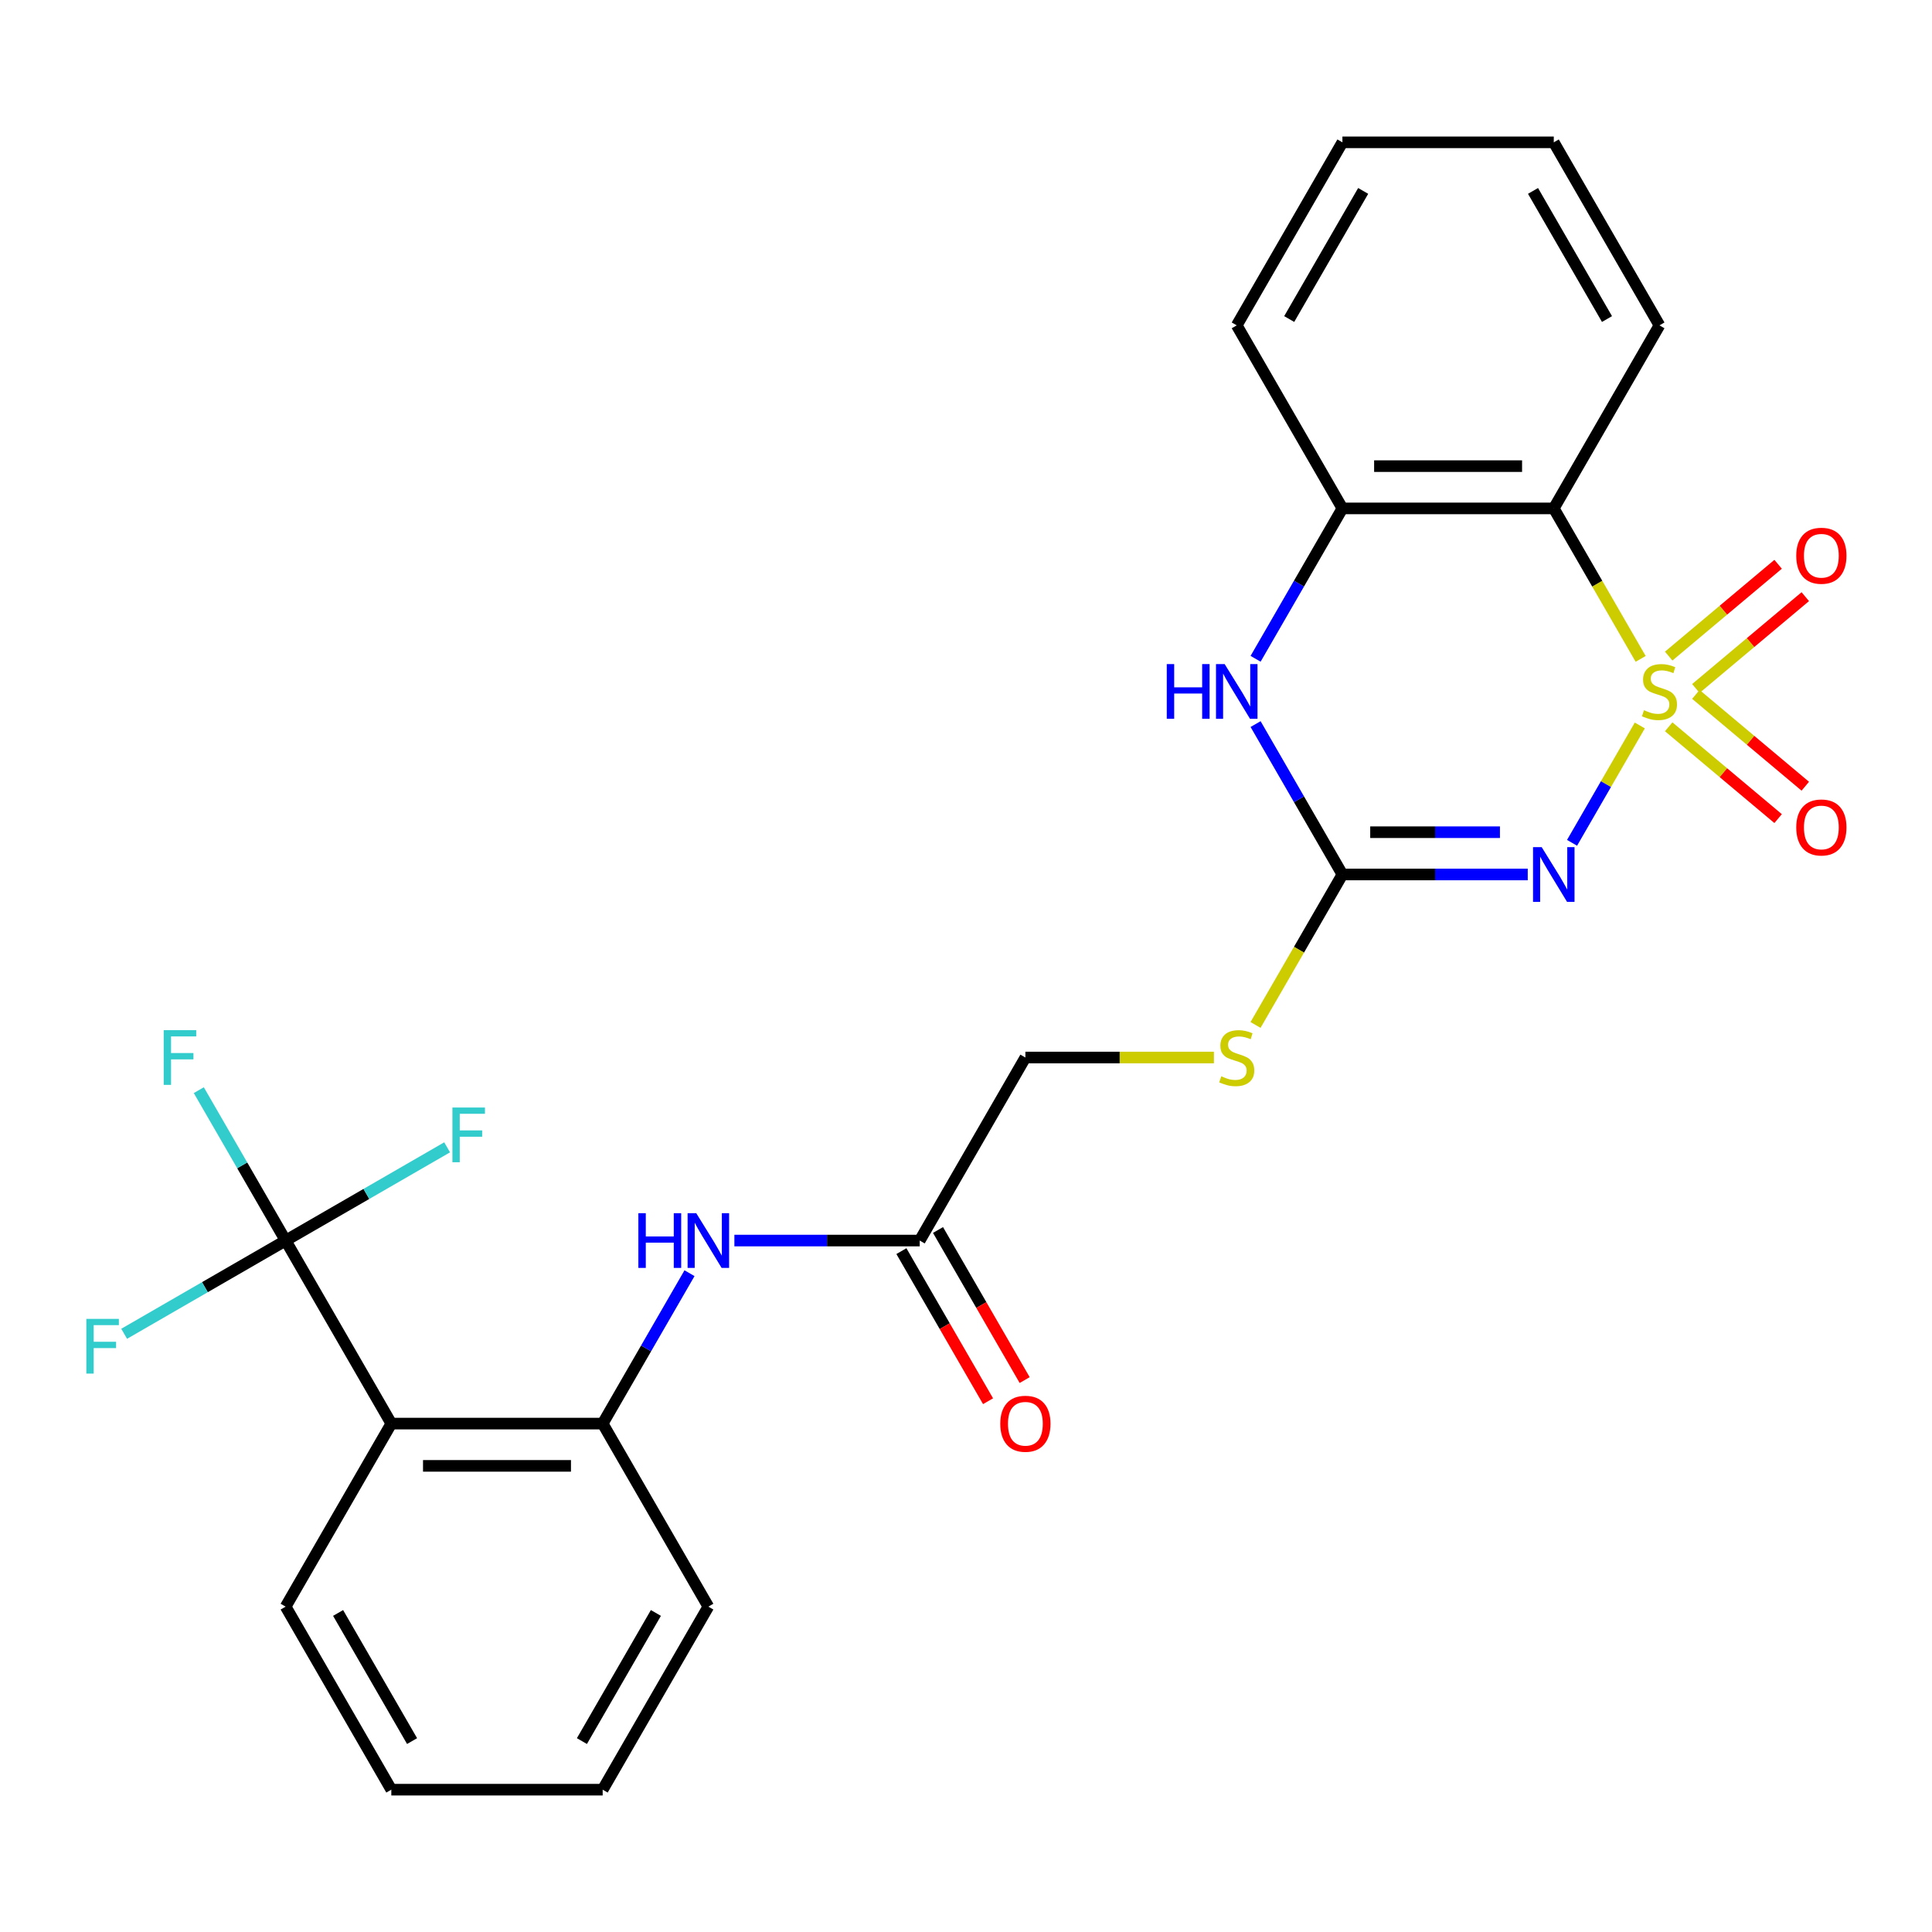 <?xml version='1.0' encoding='iso-8859-1'?>
<svg version='1.1' baseProfile='full'
              xmlns='http://www.w3.org/2000/svg'
                      xmlns:rdkit='http://www.rdkit.org/xml'
                      xmlns:xlink='http://www.w3.org/1999/xlink'
                  xml:space='preserve'
width='1000px' height='1000px' viewBox='0 0 1000 1000'>
<!-- END OF HEADER -->
<rect style='opacity:1.0;fill:#FFFFFF;stroke:none' width='1000' height='1000' x='0' y='0'> </rect>
<path class='bond-0' d='M 848.759,375.504 L 831.225,405.873' style='fill:none;fill-rule:evenodd;stroke:#CCCC00;stroke-width:6px;stroke-linecap:butt;stroke-linejoin:miter;stroke-opacity:1' />
<path class='bond-0' d='M 831.225,405.873 L 813.691,436.243' style='fill:none;fill-rule:evenodd;stroke:#0000FF;stroke-width:6px;stroke-linecap:butt;stroke-linejoin:miter;stroke-opacity:1' />
<path class='bond-1' d='M 849.198,341.034 L 826.714,302.091' style='fill:none;fill-rule:evenodd;stroke:#CCCC00;stroke-width:6px;stroke-linecap:butt;stroke-linejoin:miter;stroke-opacity:1' />
<path class='bond-1' d='M 826.714,302.091 L 804.231,263.148' style='fill:none;fill-rule:evenodd;stroke:#000000;stroke-width:6px;stroke-linecap:butt;stroke-linejoin:miter;stroke-opacity:1' />
<path class='bond-8' d='M 877.776,356.355 L 906.096,332.592' style='fill:none;fill-rule:evenodd;stroke:#CCCC00;stroke-width:6px;stroke-linecap:butt;stroke-linejoin:miter;stroke-opacity:1' />
<path class='bond-8' d='M 906.096,332.592 L 934.415,308.829' style='fill:none;fill-rule:evenodd;stroke:#FF0000;stroke-width:6px;stroke-linecap:butt;stroke-linejoin:miter;stroke-opacity:1' />
<path class='bond-8' d='M 863.712,339.594 L 892.032,315.832' style='fill:none;fill-rule:evenodd;stroke:#CCCC00;stroke-width:6px;stroke-linecap:butt;stroke-linejoin:miter;stroke-opacity:1' />
<path class='bond-8' d='M 892.032,315.832 L 920.351,292.069' style='fill:none;fill-rule:evenodd;stroke:#FF0000;stroke-width:6px;stroke-linecap:butt;stroke-linejoin:miter;stroke-opacity:1' />
<path class='bond-9' d='M 863.712,376.183 L 892.032,399.946' style='fill:none;fill-rule:evenodd;stroke:#CCCC00;stroke-width:6px;stroke-linecap:butt;stroke-linejoin:miter;stroke-opacity:1' />
<path class='bond-9' d='M 892.032,399.946 L 920.351,423.709' style='fill:none;fill-rule:evenodd;stroke:#FF0000;stroke-width:6px;stroke-linecap:butt;stroke-linejoin:miter;stroke-opacity:1' />
<path class='bond-9' d='M 877.776,359.422 L 906.096,383.185' style='fill:none;fill-rule:evenodd;stroke:#CCCC00;stroke-width:6px;stroke-linecap:butt;stroke-linejoin:miter;stroke-opacity:1' />
<path class='bond-9' d='M 906.096,383.185 L 934.415,406.948' style='fill:none;fill-rule:evenodd;stroke:#FF0000;stroke-width:6px;stroke-linecap:butt;stroke-linejoin:miter;stroke-opacity:1' />
<path class='bond-2' d='M 790.756,452.63 L 742.795,452.63' style='fill:none;fill-rule:evenodd;stroke:#0000FF;stroke-width:6px;stroke-linecap:butt;stroke-linejoin:miter;stroke-opacity:1' />
<path class='bond-2' d='M 742.795,452.63 L 694.833,452.63' style='fill:none;fill-rule:evenodd;stroke:#000000;stroke-width:6px;stroke-linecap:butt;stroke-linejoin:miter;stroke-opacity:1' />
<path class='bond-2' d='M 776.367,430.75 L 742.795,430.75' style='fill:none;fill-rule:evenodd;stroke:#0000FF;stroke-width:6px;stroke-linecap:butt;stroke-linejoin:miter;stroke-opacity:1' />
<path class='bond-2' d='M 742.795,430.75 L 709.222,430.75' style='fill:none;fill-rule:evenodd;stroke:#000000;stroke-width:6px;stroke-linecap:butt;stroke-linejoin:miter;stroke-opacity:1' />
<path class='bond-6' d='M 804.231,263.148 L 694.833,263.148' style='fill:none;fill-rule:evenodd;stroke:#000000;stroke-width:6px;stroke-linecap:butt;stroke-linejoin:miter;stroke-opacity:1' />
<path class='bond-6' d='M 787.821,241.268 L 711.243,241.268' style='fill:none;fill-rule:evenodd;stroke:#000000;stroke-width:6px;stroke-linecap:butt;stroke-linejoin:miter;stroke-opacity:1' />
<path class='bond-18' d='M 804.231,263.148 L 858.929,168.407' style='fill:none;fill-rule:evenodd;stroke:#000000;stroke-width:6px;stroke-linecap:butt;stroke-linejoin:miter;stroke-opacity:1' />
<path class='bond-12' d='M 694.833,452.63 L 672.35,491.573' style='fill:none;fill-rule:evenodd;stroke:#000000;stroke-width:6px;stroke-linecap:butt;stroke-linejoin:miter;stroke-opacity:1' />
<path class='bond-12' d='M 672.35,491.573 L 649.866,530.516' style='fill:none;fill-rule:evenodd;stroke:#CCCC00;stroke-width:6px;stroke-linecap:butt;stroke-linejoin:miter;stroke-opacity:1' />
<path class='bond-26' d='M 694.833,452.63 L 672.361,413.707' style='fill:none;fill-rule:evenodd;stroke:#000000;stroke-width:6px;stroke-linecap:butt;stroke-linejoin:miter;stroke-opacity:1' />
<path class='bond-26' d='M 672.361,413.707 L 649.889,374.784' style='fill:none;fill-rule:evenodd;stroke:#0000FF;stroke-width:6px;stroke-linecap:butt;stroke-linejoin:miter;stroke-opacity:1' />
<path class='bond-3' d='M 147.847,642.111 L 202.545,736.852' style='fill:none;fill-rule:evenodd;stroke:#000000;stroke-width:6px;stroke-linecap:butt;stroke-linejoin:miter;stroke-opacity:1' />
<path class='bond-14' d='M 147.847,642.111 L 125.374,603.188' style='fill:none;fill-rule:evenodd;stroke:#000000;stroke-width:6px;stroke-linecap:butt;stroke-linejoin:miter;stroke-opacity:1' />
<path class='bond-14' d='M 125.374,603.188 L 102.902,564.265' style='fill:none;fill-rule:evenodd;stroke:#33CCCC;stroke-width:6px;stroke-linecap:butt;stroke-linejoin:miter;stroke-opacity:1' />
<path class='bond-15' d='M 147.847,642.111 L 106.054,666.241' style='fill:none;fill-rule:evenodd;stroke:#000000;stroke-width:6px;stroke-linecap:butt;stroke-linejoin:miter;stroke-opacity:1' />
<path class='bond-15' d='M 106.054,666.241 L 64.261,690.37' style='fill:none;fill-rule:evenodd;stroke:#33CCCC;stroke-width:6px;stroke-linecap:butt;stroke-linejoin:miter;stroke-opacity:1' />
<path class='bond-16' d='M 147.847,642.111 L 189.64,617.982' style='fill:none;fill-rule:evenodd;stroke:#000000;stroke-width:6px;stroke-linecap:butt;stroke-linejoin:miter;stroke-opacity:1' />
<path class='bond-16' d='M 189.64,617.982 L 231.432,593.853' style='fill:none;fill-rule:evenodd;stroke:#33CCCC;stroke-width:6px;stroke-linecap:butt;stroke-linejoin:miter;stroke-opacity:1' />
<path class='bond-4' d='M 649.889,340.994 L 672.361,302.071' style='fill:none;fill-rule:evenodd;stroke:#0000FF;stroke-width:6px;stroke-linecap:butt;stroke-linejoin:miter;stroke-opacity:1' />
<path class='bond-4' d='M 672.361,302.071 L 694.833,263.148' style='fill:none;fill-rule:evenodd;stroke:#000000;stroke-width:6px;stroke-linecap:butt;stroke-linejoin:miter;stroke-opacity:1' />
<path class='bond-5' d='M 202.545,736.852 L 311.943,736.852' style='fill:none;fill-rule:evenodd;stroke:#000000;stroke-width:6px;stroke-linecap:butt;stroke-linejoin:miter;stroke-opacity:1' />
<path class='bond-5' d='M 218.955,758.732 L 295.533,758.732' style='fill:none;fill-rule:evenodd;stroke:#000000;stroke-width:6px;stroke-linecap:butt;stroke-linejoin:miter;stroke-opacity:1' />
<path class='bond-19' d='M 202.545,736.852 L 147.847,831.593' style='fill:none;fill-rule:evenodd;stroke:#000000;stroke-width:6px;stroke-linecap:butt;stroke-linejoin:miter;stroke-opacity:1' />
<path class='bond-20' d='M 694.833,263.148 L 640.135,168.407' style='fill:none;fill-rule:evenodd;stroke:#000000;stroke-width:6px;stroke-linecap:butt;stroke-linejoin:miter;stroke-opacity:1' />
<path class='bond-7' d='M 311.943,736.852 L 334.415,697.929' style='fill:none;fill-rule:evenodd;stroke:#000000;stroke-width:6px;stroke-linecap:butt;stroke-linejoin:miter;stroke-opacity:1' />
<path class='bond-7' d='M 334.415,697.929 L 356.887,659.006' style='fill:none;fill-rule:evenodd;stroke:#0000FF;stroke-width:6px;stroke-linecap:butt;stroke-linejoin:miter;stroke-opacity:1' />
<path class='bond-21' d='M 311.943,736.852 L 366.641,831.593' style='fill:none;fill-rule:evenodd;stroke:#000000;stroke-width:6px;stroke-linecap:butt;stroke-linejoin:miter;stroke-opacity:1' />
<path class='bond-10' d='M 380.116,642.111 L 428.077,642.111' style='fill:none;fill-rule:evenodd;stroke:#0000FF;stroke-width:6px;stroke-linecap:butt;stroke-linejoin:miter;stroke-opacity:1' />
<path class='bond-10' d='M 428.077,642.111 L 476.039,642.111' style='fill:none;fill-rule:evenodd;stroke:#000000;stroke-width:6px;stroke-linecap:butt;stroke-linejoin:miter;stroke-opacity:1' />
<path class='bond-11' d='M 476.039,642.111 L 530.737,547.37' style='fill:none;fill-rule:evenodd;stroke:#000000;stroke-width:6px;stroke-linecap:butt;stroke-linejoin:miter;stroke-opacity:1' />
<path class='bond-13' d='M 466.565,647.581 L 488.991,686.424' style='fill:none;fill-rule:evenodd;stroke:#000000;stroke-width:6px;stroke-linecap:butt;stroke-linejoin:miter;stroke-opacity:1' />
<path class='bond-13' d='M 488.991,686.424 L 511.417,725.267' style='fill:none;fill-rule:evenodd;stroke:#FF0000;stroke-width:6px;stroke-linecap:butt;stroke-linejoin:miter;stroke-opacity:1' />
<path class='bond-13' d='M 485.513,636.641 L 507.939,675.484' style='fill:none;fill-rule:evenodd;stroke:#000000;stroke-width:6px;stroke-linecap:butt;stroke-linejoin:miter;stroke-opacity:1' />
<path class='bond-13' d='M 507.939,675.484 L 530.365,714.327' style='fill:none;fill-rule:evenodd;stroke:#FF0000;stroke-width:6px;stroke-linecap:butt;stroke-linejoin:miter;stroke-opacity:1' />
<path class='bond-17' d='M 628.32,547.37 L 579.528,547.37' style='fill:none;fill-rule:evenodd;stroke:#CCCC00;stroke-width:6px;stroke-linecap:butt;stroke-linejoin:miter;stroke-opacity:1' />
<path class='bond-17' d='M 579.528,547.37 L 530.737,547.37' style='fill:none;fill-rule:evenodd;stroke:#000000;stroke-width:6px;stroke-linecap:butt;stroke-linejoin:miter;stroke-opacity:1' />
<path class='bond-22' d='M 858.929,168.407 L 804.231,73.666' style='fill:none;fill-rule:evenodd;stroke:#000000;stroke-width:6px;stroke-linecap:butt;stroke-linejoin:miter;stroke-opacity:1' />
<path class='bond-22' d='M 831.776,165.135 L 793.487,98.817' style='fill:none;fill-rule:evenodd;stroke:#000000;stroke-width:6px;stroke-linecap:butt;stroke-linejoin:miter;stroke-opacity:1' />
<path class='bond-28' d='M 147.847,831.593 L 202.545,926.334' style='fill:none;fill-rule:evenodd;stroke:#000000;stroke-width:6px;stroke-linecap:butt;stroke-linejoin:miter;stroke-opacity:1' />
<path class='bond-28' d='M 175,834.865 L 213.289,901.183' style='fill:none;fill-rule:evenodd;stroke:#000000;stroke-width:6px;stroke-linecap:butt;stroke-linejoin:miter;stroke-opacity:1' />
<path class='bond-27' d='M 640.135,168.407 L 694.833,73.666' style='fill:none;fill-rule:evenodd;stroke:#000000;stroke-width:6px;stroke-linecap:butt;stroke-linejoin:miter;stroke-opacity:1' />
<path class='bond-27' d='M 667.288,165.135 L 705.577,98.817' style='fill:none;fill-rule:evenodd;stroke:#000000;stroke-width:6px;stroke-linecap:butt;stroke-linejoin:miter;stroke-opacity:1' />
<path class='bond-25' d='M 366.641,831.593 L 311.943,926.334' style='fill:none;fill-rule:evenodd;stroke:#000000;stroke-width:6px;stroke-linecap:butt;stroke-linejoin:miter;stroke-opacity:1' />
<path class='bond-25' d='M 339.488,834.865 L 301.199,901.183' style='fill:none;fill-rule:evenodd;stroke:#000000;stroke-width:6px;stroke-linecap:butt;stroke-linejoin:miter;stroke-opacity:1' />
<path class='bond-24' d='M 804.231,73.666 L 694.833,73.666' style='fill:none;fill-rule:evenodd;stroke:#000000;stroke-width:6px;stroke-linecap:butt;stroke-linejoin:miter;stroke-opacity:1' />
<path class='bond-23' d='M 202.545,926.334 L 311.943,926.334' style='fill:none;fill-rule:evenodd;stroke:#000000;stroke-width:6px;stroke-linecap:butt;stroke-linejoin:miter;stroke-opacity:1' />
<path  class='atom-0' d='M 850.929 367.609
Q 851.249 367.729, 852.569 368.289
Q 853.889 368.849, 855.329 369.209
Q 856.809 369.529, 858.249 369.529
Q 860.929 369.529, 862.489 368.249
Q 864.049 366.929, 864.049 364.649
Q 864.049 363.089, 863.249 362.129
Q 862.489 361.169, 861.289 360.649
Q 860.089 360.129, 858.089 359.529
Q 855.569 358.769, 854.049 358.049
Q 852.569 357.329, 851.489 355.809
Q 850.449 354.289, 850.449 351.729
Q 850.449 348.169, 852.849 345.969
Q 855.289 343.769, 860.089 343.769
Q 863.369 343.769, 867.089 345.329
L 866.169 348.409
Q 862.769 347.009, 860.209 347.009
Q 857.449 347.009, 855.929 348.169
Q 854.409 349.289, 854.449 351.249
Q 854.449 352.769, 855.209 353.689
Q 856.009 354.609, 857.129 355.129
Q 858.289 355.649, 860.209 356.249
Q 862.769 357.049, 864.289 357.849
Q 865.809 358.649, 866.889 360.289
Q 868.009 361.889, 868.009 364.649
Q 868.009 368.569, 865.369 370.689
Q 862.769 372.769, 858.409 372.769
Q 855.889 372.769, 853.969 372.209
Q 852.089 371.689, 849.849 370.769
L 850.929 367.609
' fill='#CCCC00'/>
<path  class='atom-1' d='M 797.971 438.47
L 807.251 453.47
Q 808.171 454.95, 809.651 457.63
Q 811.131 460.31, 811.211 460.47
L 811.211 438.47
L 814.971 438.47
L 814.971 466.79
L 811.091 466.79
L 801.131 450.39
Q 799.971 448.47, 798.731 446.27
Q 797.531 444.07, 797.171 443.39
L 797.171 466.79
L 793.491 466.79
L 793.491 438.47
L 797.971 438.47
' fill='#0000FF'/>
<path  class='atom-5' d='M 603.915 343.729
L 607.755 343.729
L 607.755 355.769
L 622.235 355.769
L 622.235 343.729
L 626.075 343.729
L 626.075 372.049
L 622.235 372.049
L 622.235 358.969
L 607.755 358.969
L 607.755 372.049
L 603.915 372.049
L 603.915 343.729
' fill='#0000FF'/>
<path  class='atom-5' d='M 633.875 343.729
L 643.155 358.729
Q 644.075 360.209, 645.555 362.889
Q 647.035 365.569, 647.115 365.729
L 647.115 343.729
L 650.875 343.729
L 650.875 372.049
L 646.995 372.049
L 637.035 355.649
Q 635.875 353.729, 634.635 351.529
Q 633.435 349.329, 633.075 348.649
L 633.075 372.049
L 629.395 372.049
L 629.395 343.729
L 633.875 343.729
' fill='#0000FF'/>
<path  class='atom-9' d='M 929.733 287.649
Q 929.733 280.849, 933.093 277.049
Q 936.453 273.249, 942.733 273.249
Q 949.013 273.249, 952.373 277.049
Q 955.733 280.849, 955.733 287.649
Q 955.733 294.529, 952.333 298.449
Q 948.933 302.329, 942.733 302.329
Q 936.493 302.329, 933.093 298.449
Q 929.733 294.569, 929.733 287.649
M 942.733 299.129
Q 947.053 299.129, 949.373 296.249
Q 951.733 293.329, 951.733 287.649
Q 951.733 282.089, 949.373 279.289
Q 947.053 276.449, 942.733 276.449
Q 938.413 276.449, 936.053 279.249
Q 933.733 282.049, 933.733 287.649
Q 933.733 293.369, 936.053 296.249
Q 938.413 299.129, 942.733 299.129
' fill='#FF0000'/>
<path  class='atom-10' d='M 929.733 428.288
Q 929.733 421.488, 933.093 417.688
Q 936.453 413.888, 942.733 413.888
Q 949.013 413.888, 952.373 417.688
Q 955.733 421.488, 955.733 428.288
Q 955.733 435.168, 952.333 439.088
Q 948.933 442.968, 942.733 442.968
Q 936.493 442.968, 933.093 439.088
Q 929.733 435.208, 929.733 428.288
M 942.733 439.768
Q 947.053 439.768, 949.373 436.888
Q 951.733 433.968, 951.733 428.288
Q 951.733 422.728, 949.373 419.928
Q 947.053 417.088, 942.733 417.088
Q 938.413 417.088, 936.053 419.888
Q 933.733 422.688, 933.733 428.288
Q 933.733 434.008, 936.053 436.888
Q 938.413 439.768, 942.733 439.768
' fill='#FF0000'/>
<path  class='atom-11' d='M 330.421 627.951
L 334.261 627.951
L 334.261 639.991
L 348.741 639.991
L 348.741 627.951
L 352.581 627.951
L 352.581 656.271
L 348.741 656.271
L 348.741 643.191
L 334.261 643.191
L 334.261 656.271
L 330.421 656.271
L 330.421 627.951
' fill='#0000FF'/>
<path  class='atom-11' d='M 360.381 627.951
L 369.661 642.951
Q 370.581 644.431, 372.061 647.111
Q 373.541 649.791, 373.621 649.951
L 373.621 627.951
L 377.381 627.951
L 377.381 656.271
L 373.501 656.271
L 363.541 639.871
Q 362.381 637.951, 361.141 635.751
Q 359.941 633.551, 359.581 632.871
L 359.581 656.271
L 355.901 656.271
L 355.901 627.951
L 360.381 627.951
' fill='#0000FF'/>
<path  class='atom-13' d='M 632.135 557.09
Q 632.455 557.21, 633.775 557.77
Q 635.095 558.33, 636.535 558.69
Q 638.015 559.01, 639.455 559.01
Q 642.135 559.01, 643.695 557.73
Q 645.255 556.41, 645.255 554.13
Q 645.255 552.57, 644.455 551.61
Q 643.695 550.65, 642.495 550.13
Q 641.295 549.61, 639.295 549.01
Q 636.775 548.25, 635.255 547.53
Q 633.775 546.81, 632.695 545.29
Q 631.655 543.77, 631.655 541.21
Q 631.655 537.65, 634.055 535.45
Q 636.495 533.25, 641.295 533.25
Q 644.575 533.25, 648.295 534.81
L 647.375 537.89
Q 643.975 536.49, 641.415 536.49
Q 638.655 536.49, 637.135 537.65
Q 635.615 538.77, 635.655 540.73
Q 635.655 542.25, 636.415 543.17
Q 637.215 544.09, 638.335 544.61
Q 639.495 545.13, 641.415 545.73
Q 643.975 546.53, 645.495 547.33
Q 647.015 548.13, 648.095 549.77
Q 649.215 551.37, 649.215 554.13
Q 649.215 558.05, 646.575 560.17
Q 643.975 562.25, 639.615 562.25
Q 637.095 562.25, 635.175 561.69
Q 633.295 561.17, 631.055 560.25
L 632.135 557.09
' fill='#CCCC00'/>
<path  class='atom-14' d='M 517.737 736.932
Q 517.737 730.132, 521.097 726.332
Q 524.457 722.532, 530.737 722.532
Q 537.017 722.532, 540.377 726.332
Q 543.737 730.132, 543.737 736.932
Q 543.737 743.812, 540.337 747.732
Q 536.937 751.612, 530.737 751.612
Q 524.497 751.612, 521.097 747.732
Q 517.737 743.852, 517.737 736.932
M 530.737 748.412
Q 535.057 748.412, 537.377 745.532
Q 539.737 742.612, 539.737 736.932
Q 539.737 731.372, 537.377 728.572
Q 535.057 725.732, 530.737 725.732
Q 526.417 725.732, 524.057 728.532
Q 521.737 731.332, 521.737 736.932
Q 521.737 742.652, 524.057 745.532
Q 526.417 748.412, 530.737 748.412
' fill='#FF0000'/>
<path  class='atom-15' d='M 84.728 533.21
L 101.568 533.21
L 101.568 536.45
L 88.528 536.45
L 88.528 545.05
L 100.128 545.05
L 100.128 548.33
L 88.528 548.33
L 88.528 561.53
L 84.728 561.53
L 84.728 533.21
' fill='#33CCCC'/>
<path  class='atom-16' d='M 44.686 682.65
L 61.526 682.65
L 61.526 685.89
L 48.486 685.89
L 48.486 694.49
L 60.086 694.49
L 60.086 697.77
L 48.486 697.77
L 48.486 710.97
L 44.686 710.97
L 44.686 682.65
' fill='#33CCCC'/>
<path  class='atom-17' d='M 234.167 573.253
L 251.007 573.253
L 251.007 576.493
L 237.967 576.493
L 237.967 585.093
L 249.567 585.093
L 249.567 588.373
L 237.967 588.373
L 237.967 601.573
L 234.167 601.573
L 234.167 573.253
' fill='#33CCCC'/>
</svg>
